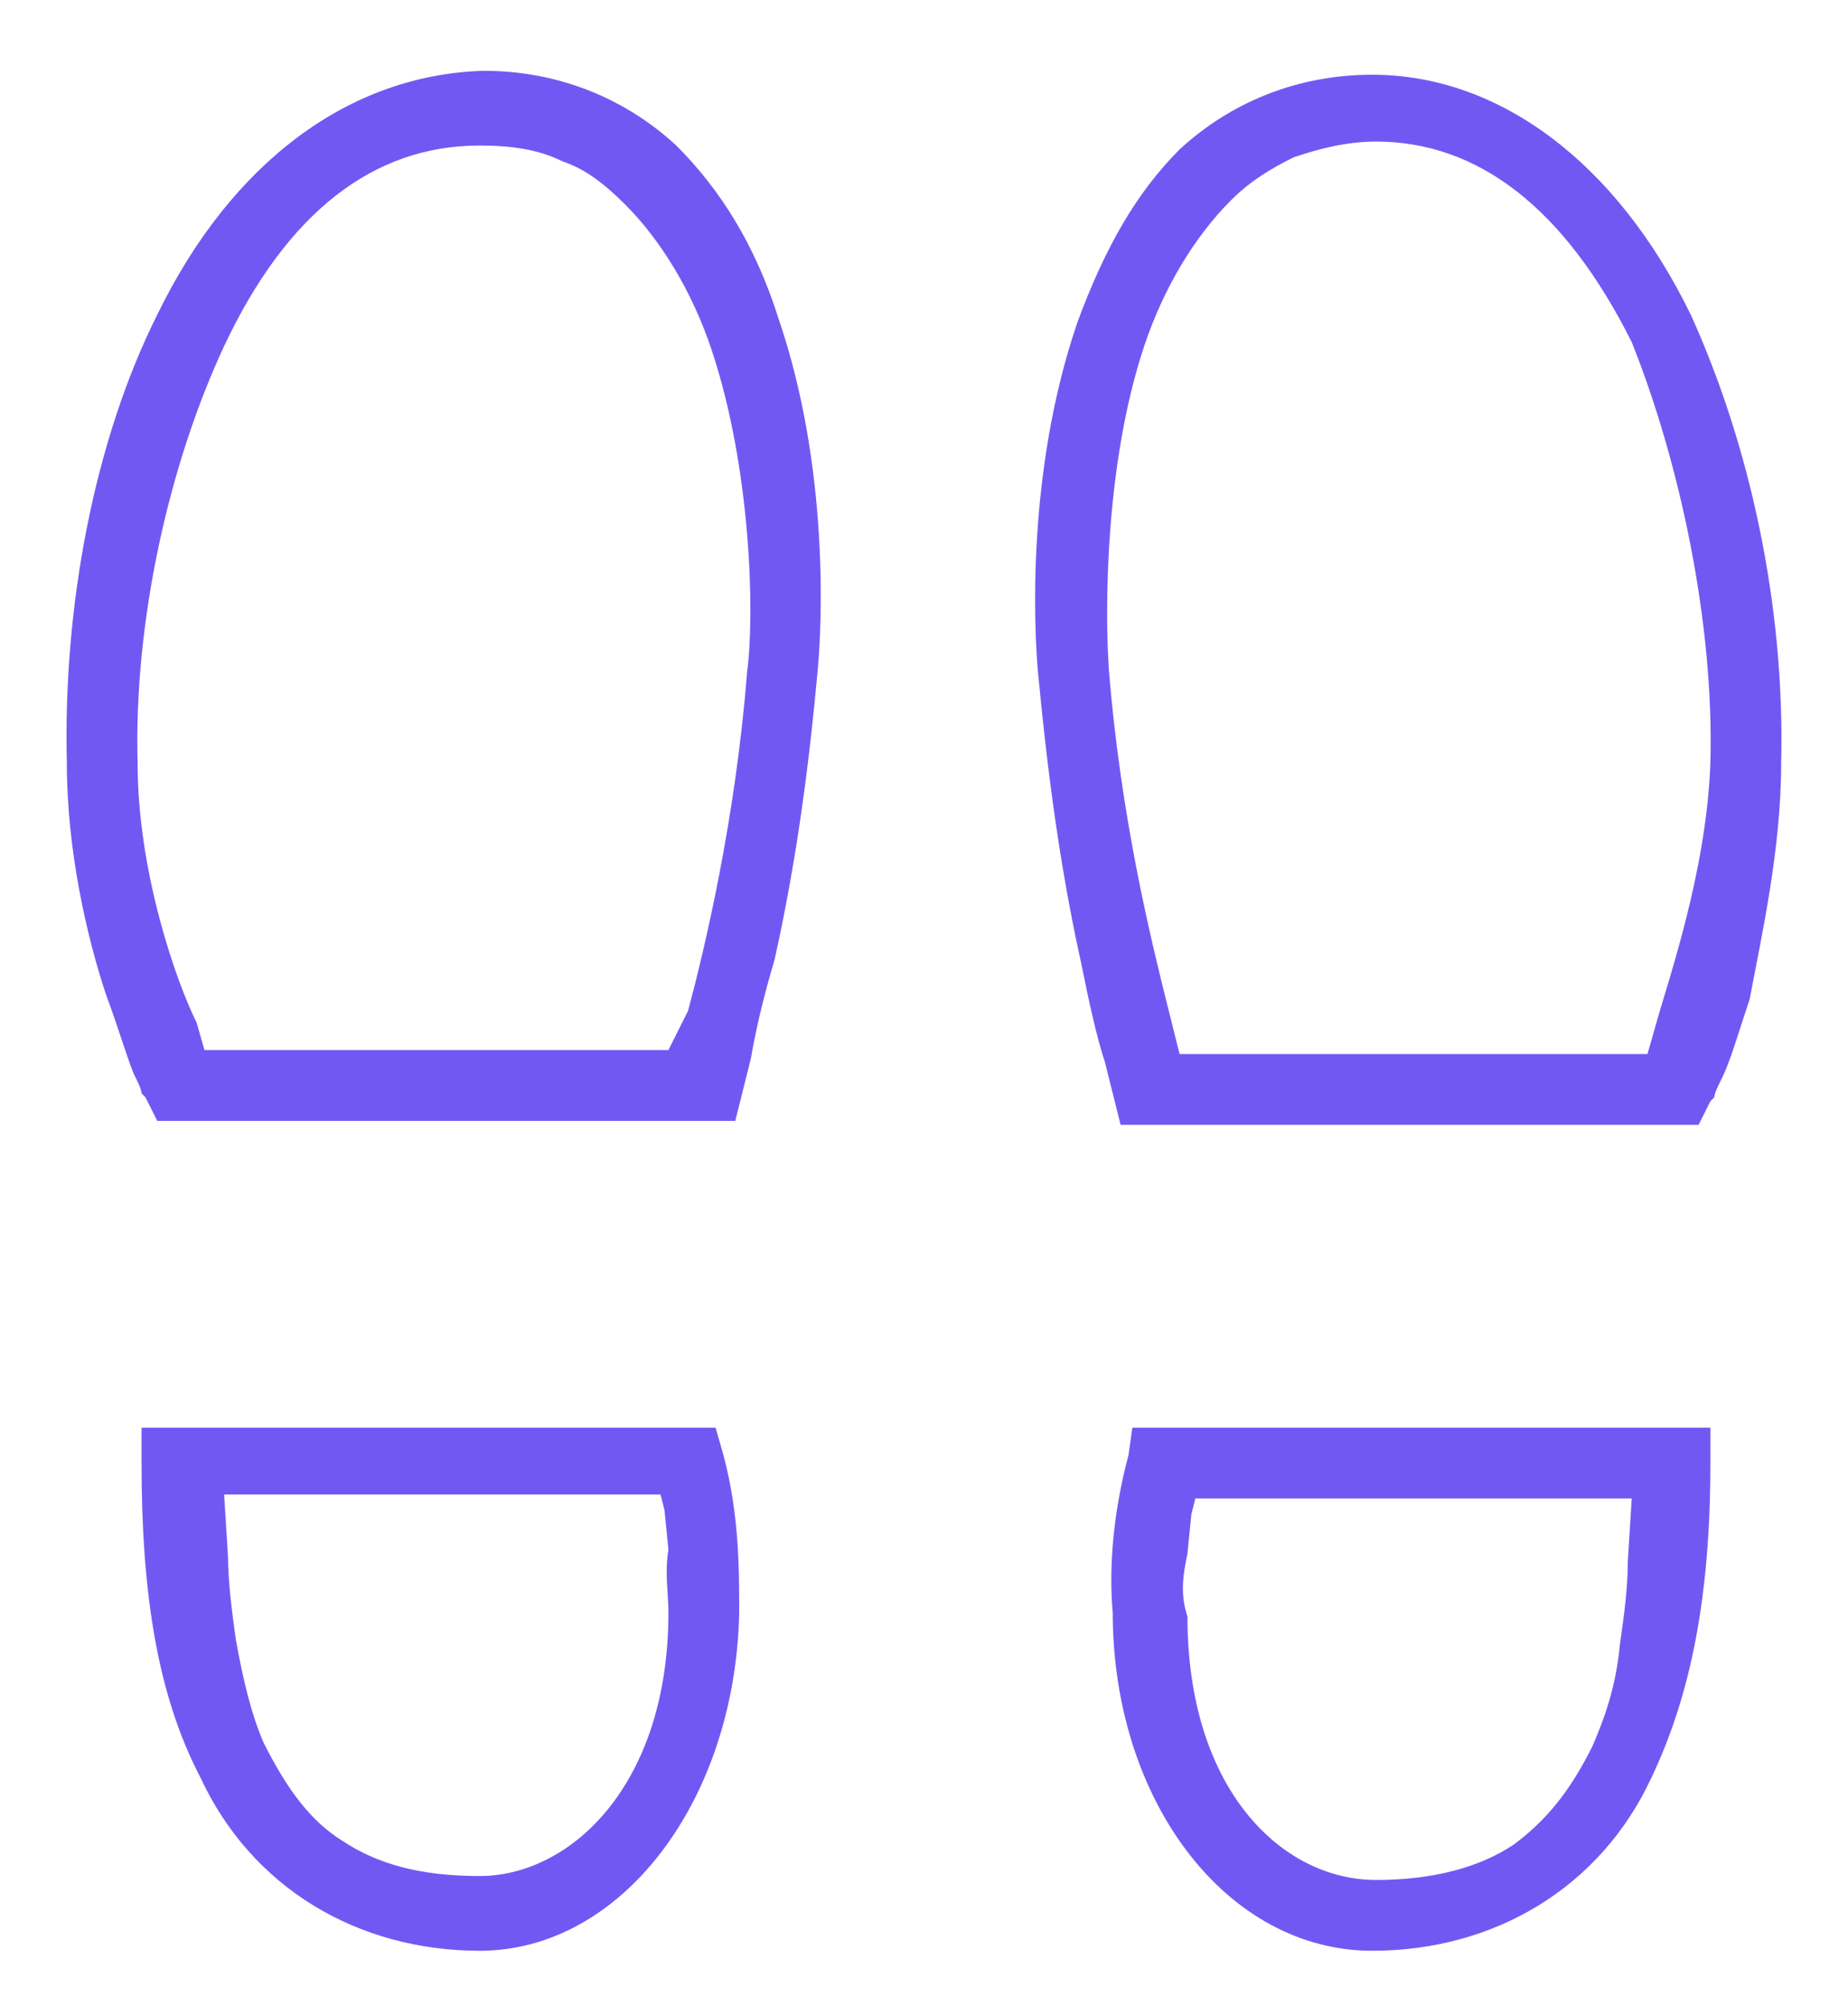 <svg id="Layer_1" xmlns="http://www.w3.org/2000/svg" viewBox="0 0 47 51"><style>.st0{fill:#7258f3}</style><path class="st0" d="M45.3 19.4c.1-4-.8-8.1-2.3-11.4-1.9-3.9-4.9-6.1-8.1-6.1-1.9 0-3.6.7-4.9 1.9-1.1 1.1-1.9 2.5-2.6 4.4-1.3 3.8-1.1 7.8-1 8.9.2 2.1.5 4.7 1.1 7.4.2 1 .4 1.9.6 2.5l.4 1.6h14.7l.3-.6.1-.1c0-.1.1-.3.2-.5.2-.4.4-1.1.7-2 .3-1.6.8-3.8.8-6zm-1.8 0c-.1 2.8-1.1 5.6-1.4 6.7l-.2.7H30l-.3-1.2c-.4-1.6-1.2-4.8-1.5-8.6-.1-1.5-.1-5.2.9-8.2.5-1.5 1.3-2.8 2.2-3.7.5-.5 1-.8 1.6-1.1.6-.2 1.3-.4 2.1-.4 2.6 0 4.8 1.7 6.5 5.1 1.2 3 2.1 7.1 2 10.7zm-8.6 30.2c3.1 0 5.8-1.6 7.1-4.4 1-2.1 1.5-4.6 1.5-8v-.9H28.8l-.1.7c-.4 1.5-.5 2.9-.4 4 0 4.8 2.9 8.6 6.6 8.6zm-4.7-10.1l.1-1 .1-.4h11.1l-.1 1.6c0 .7-.1 1.4-.2 2.1-.1 1.1-.4 1.9-.7 2.6-.6 1.2-1.2 1.9-2 2.5-.9.6-2.1.9-3.5.9-2.4 0-4.8-2.3-4.8-6.7-.2-.6-.1-1.1 0-1.6zM2.7 25.3c.3.8.5 1.5.7 2 .1.2.2.4.2.5l.1.1.3.6h14.7l.4-1.6c.1-.6.3-1.5.6-2.5.6-2.7.9-5.2 1.1-7.4.1-1.1.3-5.1-1-8.9-.6-1.9-1.5-3.3-2.6-4.4-1.3-1.2-3-1.9-4.9-1.9C8.9 1.9 5.9 4.1 4 8c-1.6 3.2-2.4 7.4-2.3 11.4 0 2.2.5 4.4 1 5.9zm.8-5.9c-.1-3.6.8-7.6 2.2-10.6 1.6-3.4 3.8-5.1 6.5-5.1.8 0 1.5.1 2.1.4.6.2 1.1.6 1.6 1.1.9.9 1.7 2.2 2.2 3.7 1 3 1.1 6.7.9 8.2-.3 3.8-1.1 7.1-1.5 8.6l-.5 1H5.2L5 26c-.5-1-1.5-3.8-1.5-6.6zM18.8 41c0-1.1 0-2.5-.4-4l-.2-.7H3.6v.9c0 3.3.4 5.9 1.5 8 1.3 2.8 4 4.4 7.1 4.4 3.6 0 6.5-3.8 6.6-8.6zM17 41c0 4.4-2.5 6.7-4.8 6.7-1.5 0-2.6-.3-3.5-.9-.8-.5-1.4-1.3-2-2.5-.3-.7-.5-1.5-.7-2.6-.1-.7-.2-1.5-.2-2.1L5.7 38h11.1l.1.4.1 1c-.1.6 0 1.1 0 1.6z"/></svg>